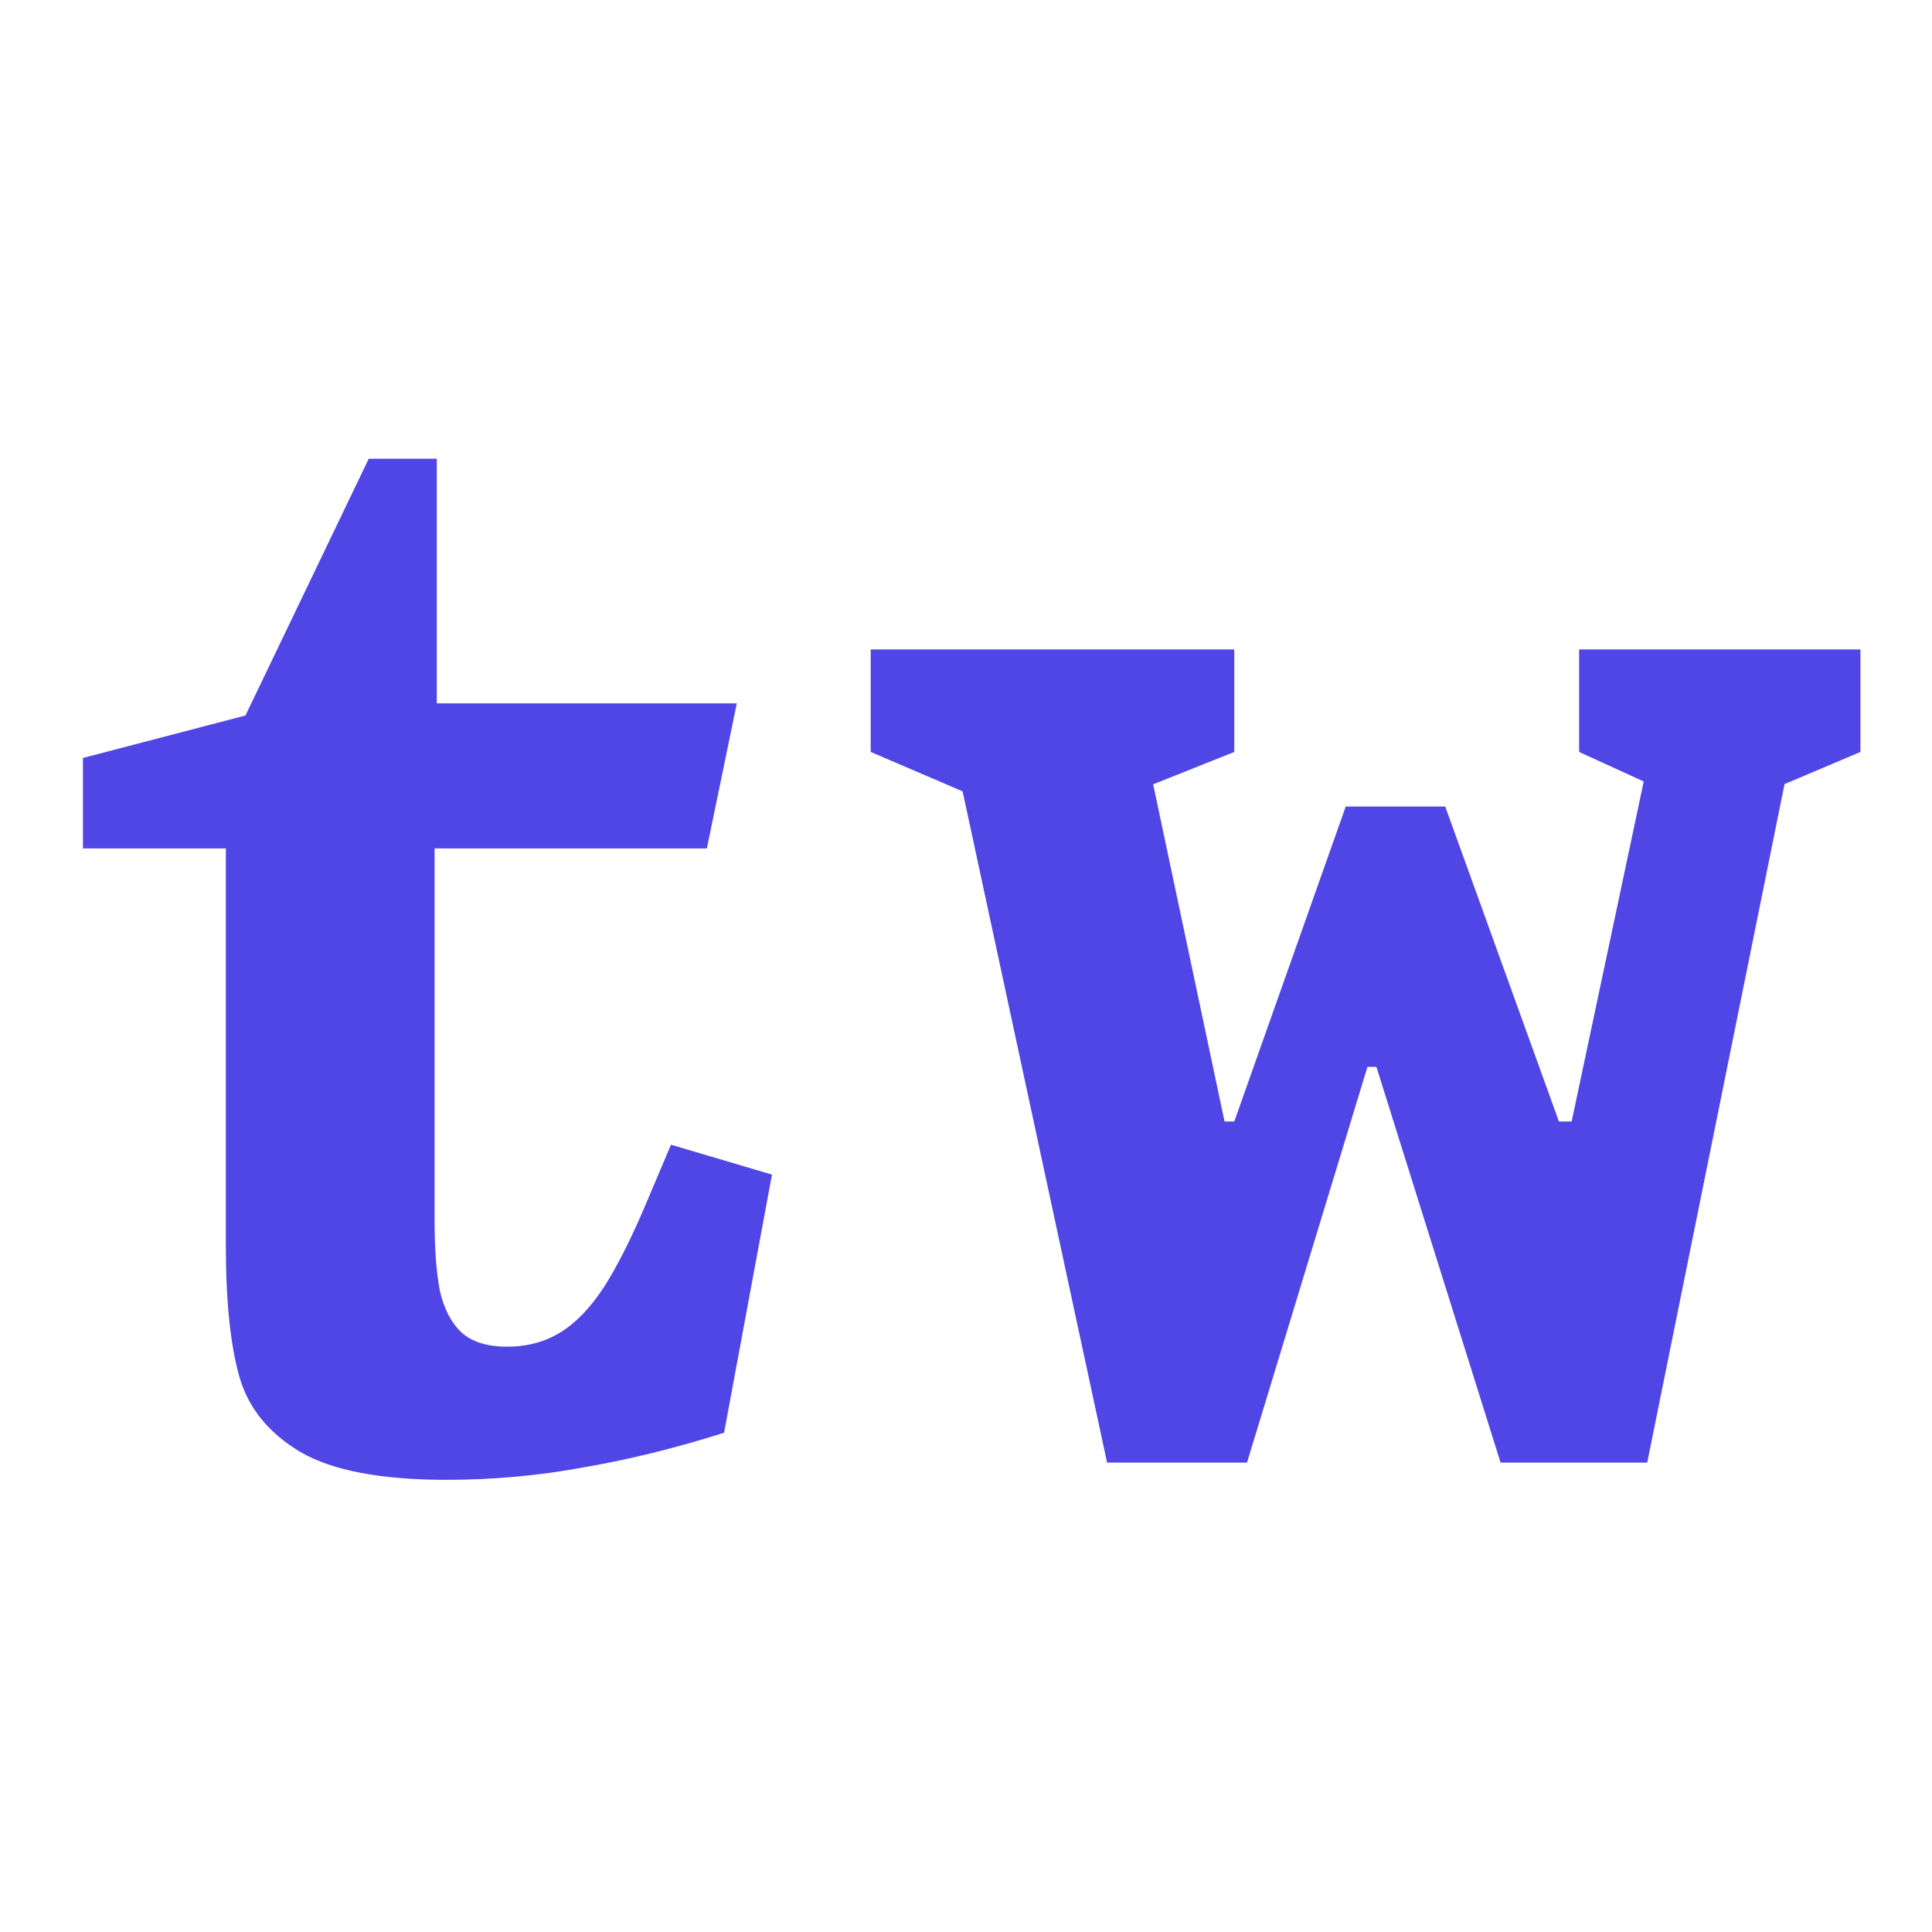 <svg width="500" height="500" viewBox="0 0 132.292 132.292" xmlns="http://www.w3.org/2000/svg"><path style="fill:#4f46e5;stroke-width:2.749;stroke-linejoin:round" d="M30.577 101.33q-6.71 0-9.989-1.895-3.278-1.946-4.2-5.173-.922-3.279-.922-8.965V55.792l2.305 2.305H5.68V51.9l14.907-3.893-4.61 2.715L25.25 31.41h4.66v19.106l-2.355-2.356h22.897l-2.05 9.937H27.556l2.202-2.305v27.712q0 3.023.359 4.867.41 1.844 1.485 2.868 1.076.974 3.125.974t3.637-.974q1.588-.973 2.97-3.073 1.384-2.152 2.92-5.788l1.691-3.996 6.915 2.049-3.278 17.672q-4.815 1.537-9.528 2.357-4.661.87-9.476.87zm34.371-51.633 3.637 5.634-8.964-3.842v-7.017h24.895v7.017l-9.63 3.842 3.227-5.634 5.737 27.097h.666l7.632-21.565h6.813l7.786 21.565h.87l5.994-28.276 2.92 6.813-8.401-3.842v-7.017h19.26v7.017l-9.066 3.842 4.917-6.813-10.45 51.634h-10.04l-8.503-27.097h-.614l-8.247 27.097h-9.58z" aria-label="tw"/></svg>